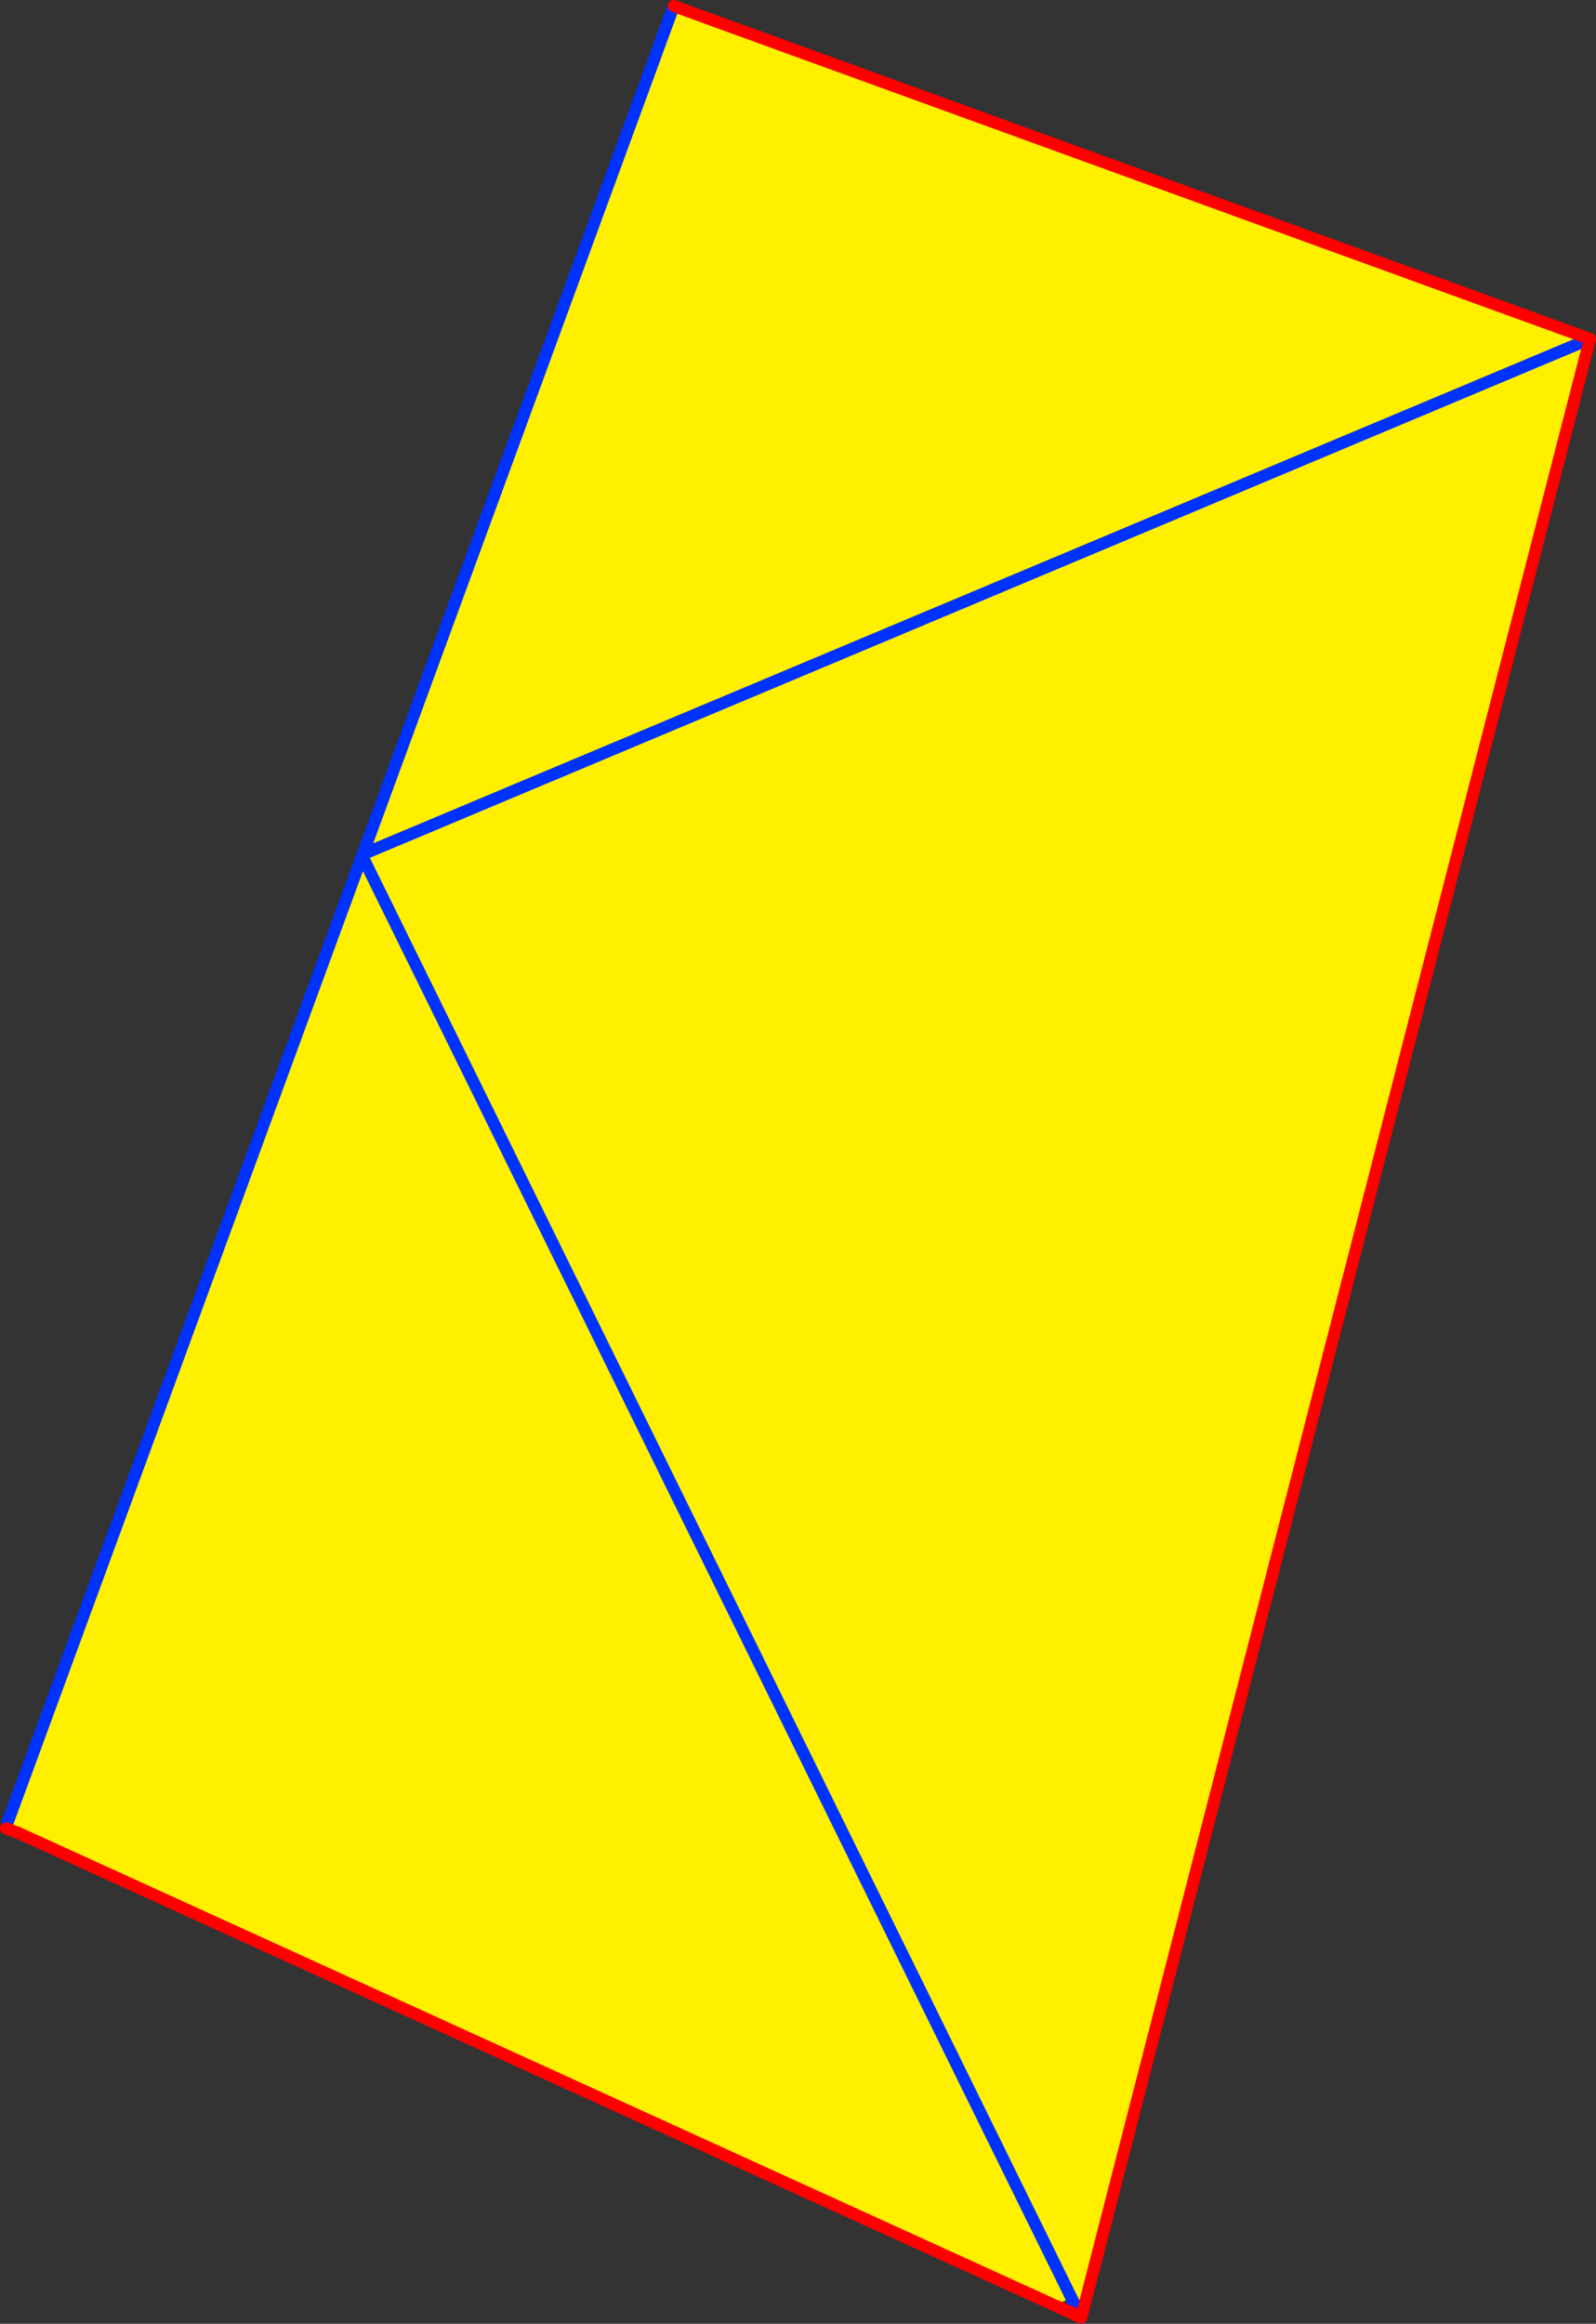 <?xml version="1.0" encoding="UTF-8" standalone="no"?>
<svg xmlns:xlink="http://www.w3.org/1999/xlink" height="384.35px" width="264.0px" xmlns="http://www.w3.org/2000/svg">
  <rect width="100%" height="100%" fill="#333333" stroke="none"/>
  <g transform="matrix(1.0, 0.0, 0.0, 1.0, -281.75, -117.5)">
    <path d="M393.0 119.0 L393.2 118.5 544.75 173.55 342.1 258.65 544.75 173.55 460.65 500.65 460.5 500.6 458.95 497.5 341.65 259.05 458.95 497.5 456.3 498.85 284.75 420.65 283.0 418.95 341.65 259.05 342.1 258.65 341.85 258.55 393.0 119.0" fill="#fff000" fill-rule="evenodd" stroke="none"/>
    <path d="M393.0 119.0 L341.85 258.55 341.65 259.05 458.95 497.5 460.5 500.6 460.6 500.85 M342.1 258.65 L544.75 173.55 M283.0 418.95 L341.65 259.05" fill="none" stroke="#0032ff" stroke-linecap="round" stroke-linejoin="round" stroke-width="2.0"/>
    <path d="M544.75 173.55 L393.2 118.5 M460.65 500.65 L544.75 173.55 M282.75 419.9 L284.75 420.65 456.3 498.85 460.6 500.85 460.65 500.65 M460.5 500.6 L456.3 498.85" fill="none" stroke="#ff0000" stroke-linecap="round" stroke-linejoin="round" stroke-width="2.0"/>
  </g>
</svg>
